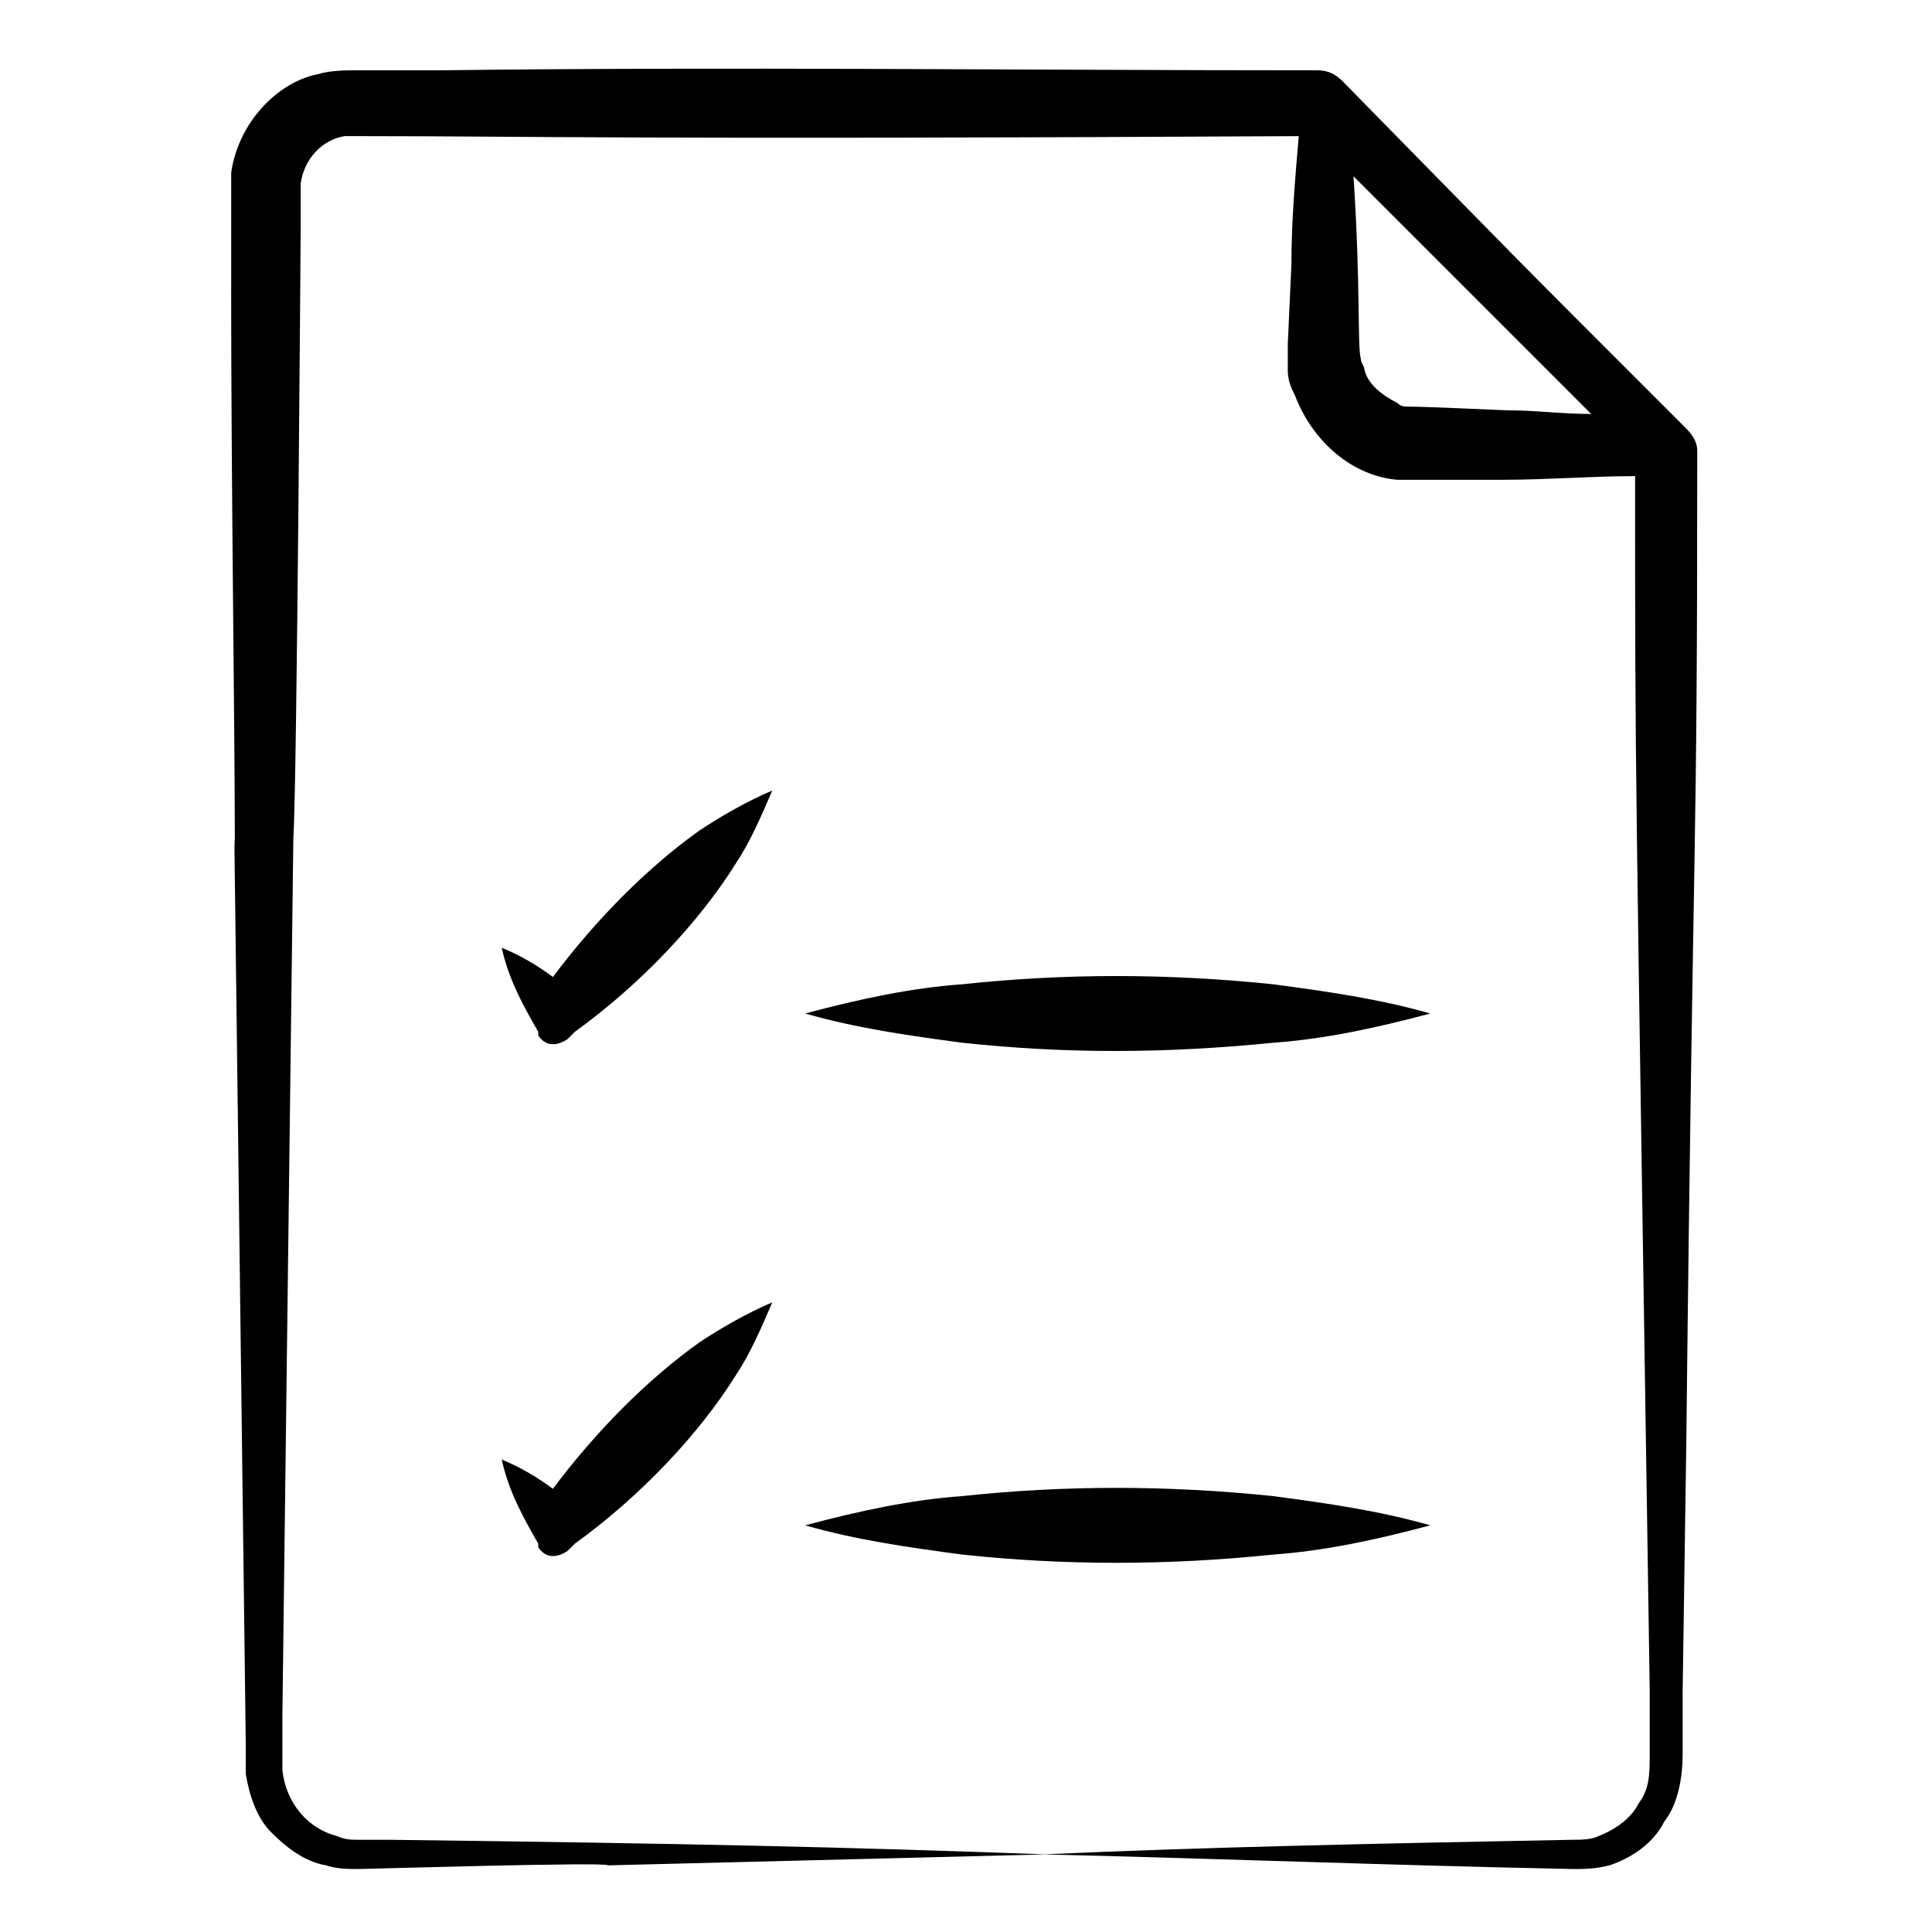 <?xml version="1.0" encoding="UTF-8"?>
<!-- Uploaded to: SVG Repo, www.svgrepo.com, Generator: SVG Repo Mixer Tools -->
<svg fill="#000000" width="800px" height="800px" version="1.1" viewBox="144 144 512 512" xmlns="http://www.w3.org/2000/svg">
 <g>
  <path d="m205.26 220.76c0 51.352 0.969 116.27 0.969 145.33 0 14.531-0.969-67.82 2.906 240.28v7.75c0.969 5.812 2.906 11.625 6.781 15.5s8.719 7.75 14.531 8.719c2.906 0.969 5.812 0.969 8.719 0.969 0.969 0 66.852-1.938 65.883-0.969 38.754-0.969 77.508-1.938 116.27-2.906-52.32-1.938-95.918-2.906-174.39-3.875h-7.75c-1.938 0-3.875 0-5.812-0.969-7.75-1.938-13.562-8.719-14.531-17.441v-6.781-7.75l2.906-232.53c0.965-14.527 1.934-161.79 1.934-160.82v-10.656-1.938c0.969-6.785 5.812-11.629 11.629-12.598h4.844c44.566 0 70.727 0.969 248.03 0-0.969 11.625-1.938 22.285-1.938 33.91l-0.969 21.316v6.781c0 2.906 0.969 4.844 1.938 6.781 4.844 12.594 15.5 21.316 27.129 22.285h6.781 21.316c11.625 0 23.254-0.969 34.879-0.969 0 82.352 0 65.883 3.875 321.66v16.469c0 5.812 0 9.688-2.906 13.562-1.938 3.875-5.812 6.781-10.656 8.719-1.938 0.969-4.844 0.969-6.781 0.969-50.383 0.969-97.855 1.938-140.48 3.875 42.629 0.969 92.043 2.906 140.48 3.875 2.906 0 5.812 0 9.688-0.969 5.812-1.938 11.625-5.812 14.531-11.625 3.875-4.844 4.844-12.594 4.844-17.441v-16.469l0.969-65.883c1.938-176.33 2.906-148.23 2.906-263.53 0-1.938-0.969-3.875-2.906-5.812-54.258-54.258-37.785-37.785-91.074-92.043-1.938-1.938-3.875-2.906-6.781-2.906-77.508 0-155.02-0.969-232.53 0h-22.285c-1.938 0-6.781 0-9.688 0.969-10.66 1.941-21.316 12.598-23.254 26.16v4.844 3.875 22.285zm311.97 31.004c-0.969 0-1.938 0-2.906-0.969-3.875-1.938-7.75-4.844-8.719-8.719 0-0.969-0.969-1.938-0.969-2.906-0.969-3.875 0-18.41-1.938-48.441l62.977 62.977c-7.75 0-14.531-0.969-22.285-0.969-22.285-0.973-24.223-0.973-26.16-0.973z"/>
  <path d="m399.03 540.48c-13.562 0.969-27.129 3.875-41.66 7.75 13.562 3.875 27.129 5.812 41.66 7.75 27.129 2.906 54.258 2.906 82.352 0 13.562-0.969 27.129-3.875 41.66-7.75-13.562-3.875-27.129-5.812-41.66-7.75-28.098-2.906-55.227-2.906-82.352 0z"/>
  <path d="m290.52 538.55c-3.875-2.906-8.719-5.812-13.562-7.75 1.938 8.719 5.812 15.5 9.688 22.285v0.969c1.938 2.906 4.844 2.906 7.75 0.969l1.938-1.938c17.441-12.594 32.941-29.066 42.629-44.566 3.875-5.812 6.781-12.594 9.688-19.379-6.781 2.906-13.562 6.781-19.379 10.656-13.559 9.688-27.121 23.25-38.75 38.754z"/>
  <path d="m399.03 404.84c-13.562 0.969-27.129 3.875-41.66 7.75 13.562 3.875 27.129 5.812 41.66 7.75 27.129 2.906 53.289 2.906 82.352 0 13.562-0.969 27.129-3.875 41.66-7.75-13.562-3.875-27.129-5.812-41.66-7.75-28.098-2.906-55.227-2.906-82.352 0z"/>
  <path d="m290.52 402.91c-3.875-2.906-8.719-5.812-13.562-7.75 1.938 8.719 5.812 15.5 9.688 22.285v0.969c1.938 2.906 4.844 2.906 7.75 0.969l1.938-1.938c17.441-12.594 32.941-29.066 42.629-44.566 3.875-5.812 6.781-12.594 9.688-19.379-6.781 2.906-13.562 6.781-19.379 10.656-13.559 9.688-27.121 23.25-38.75 38.754z"/>
 </g>
</svg>